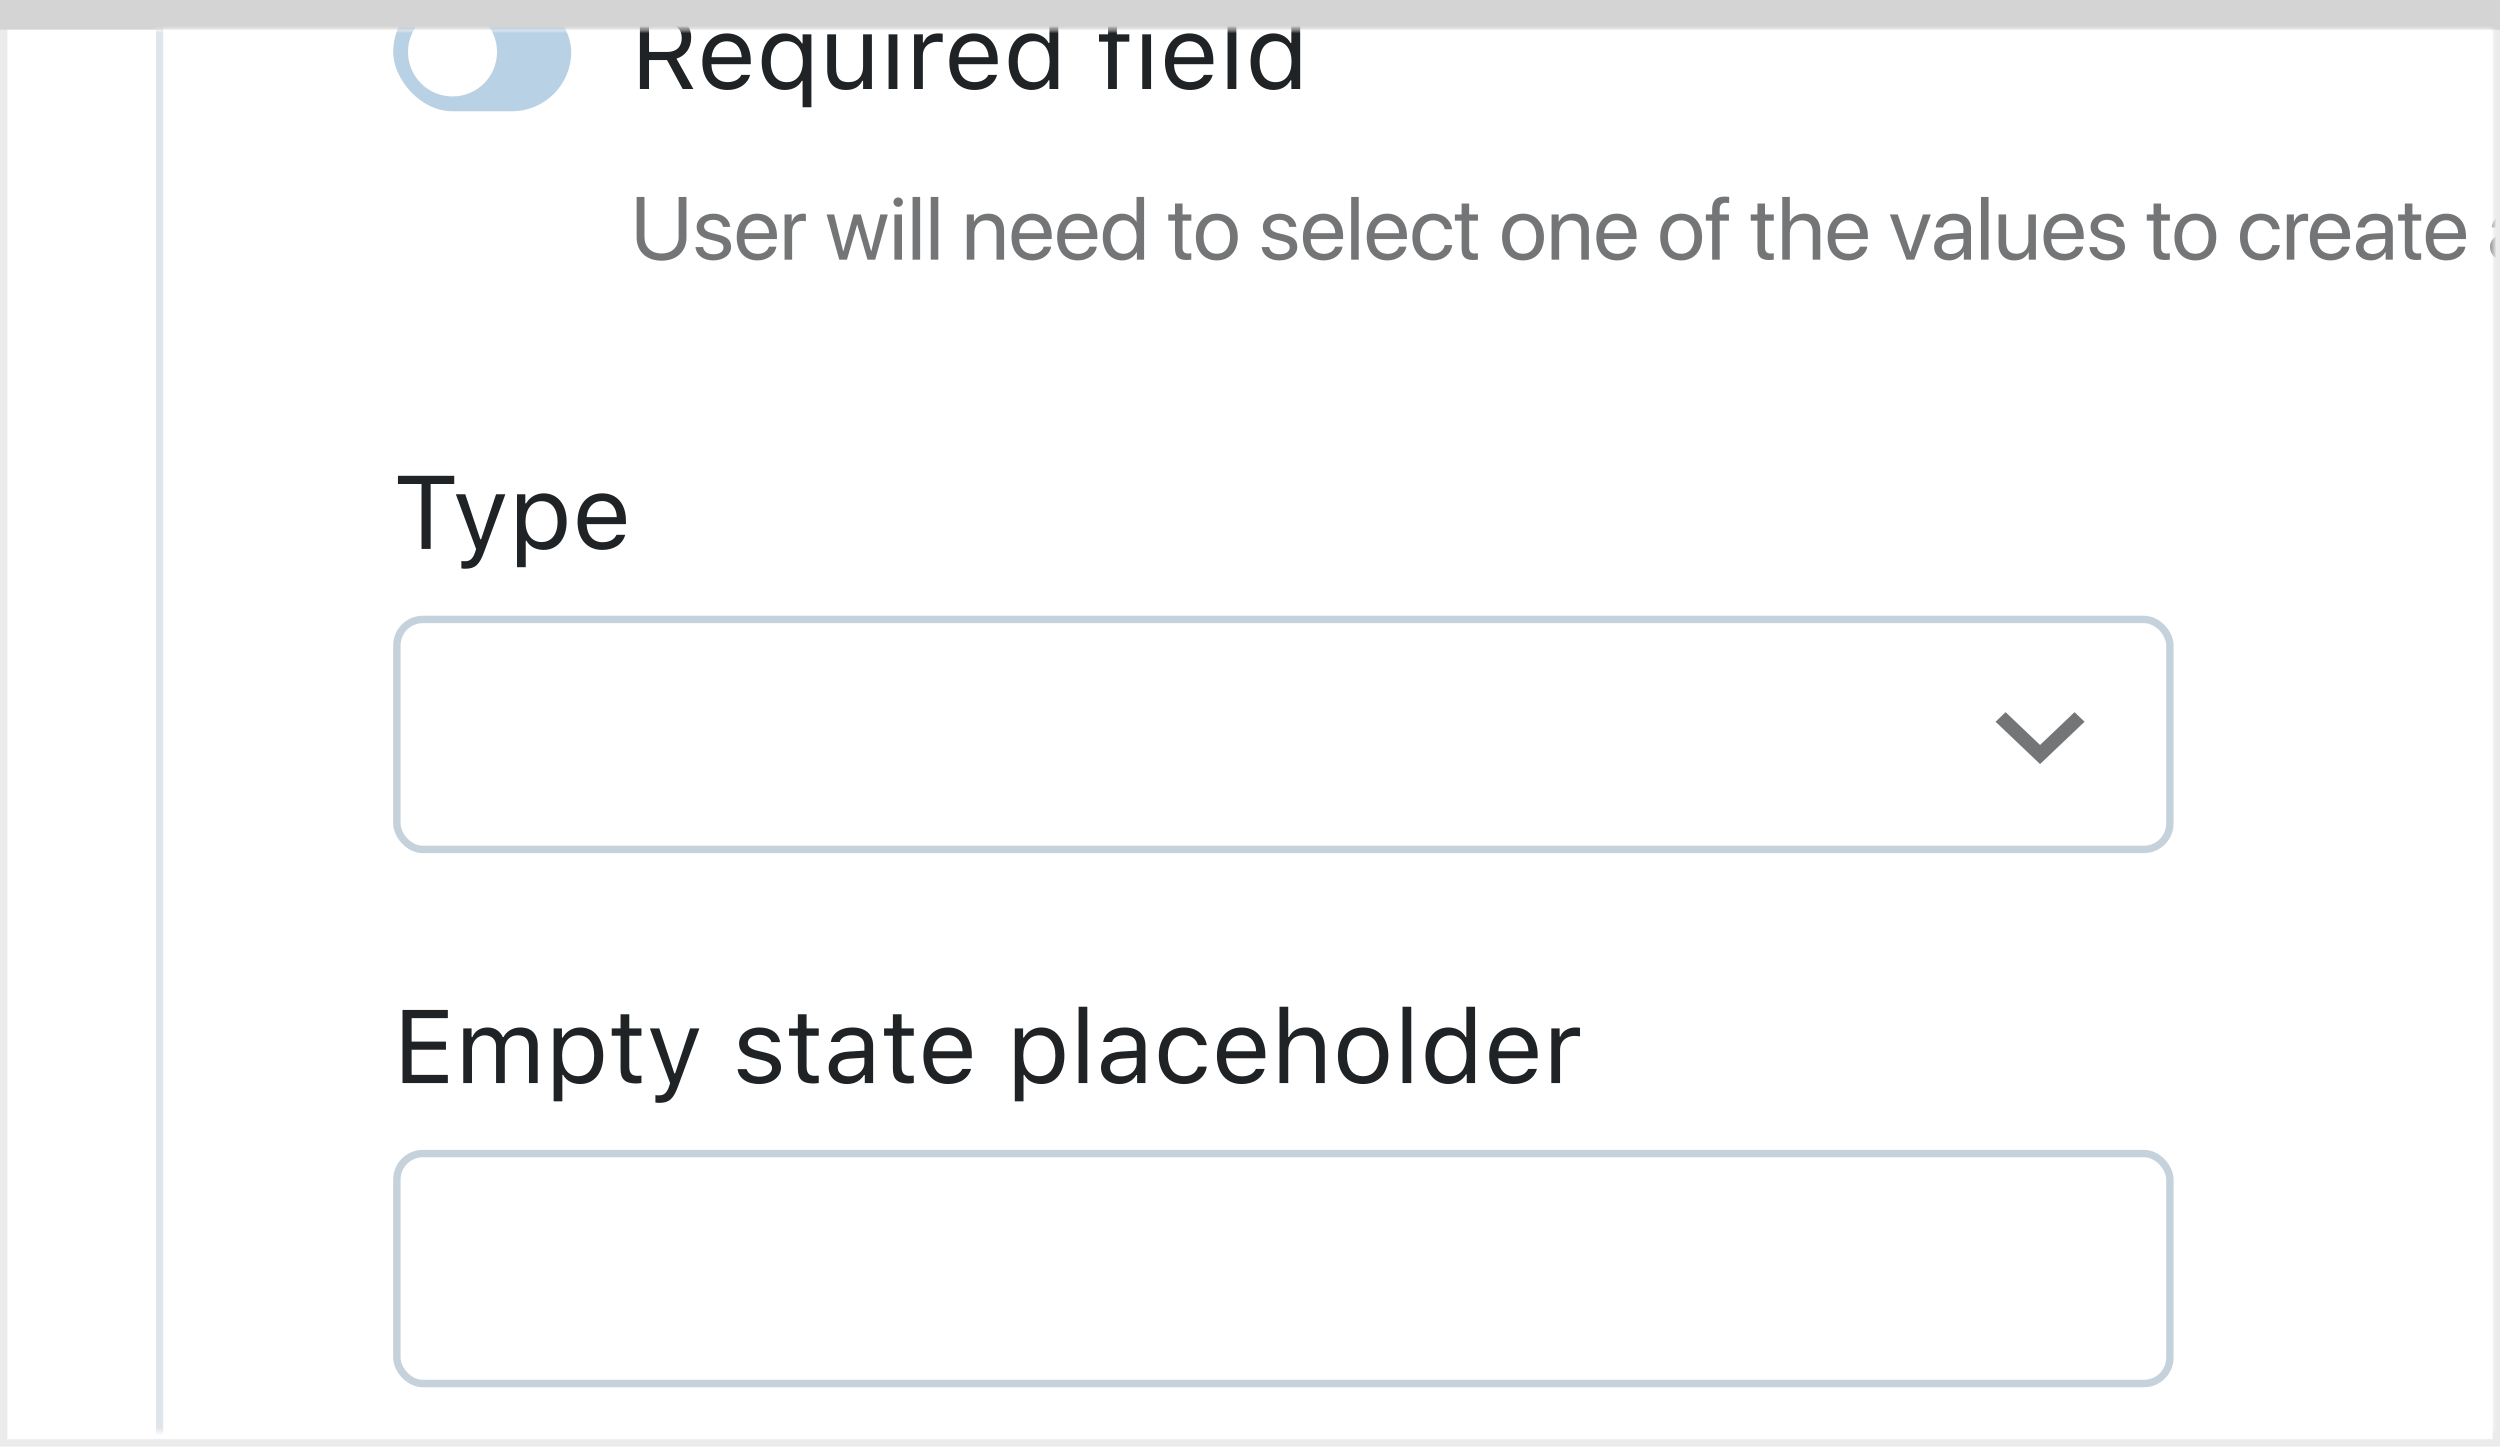 <svg width="337" height="195" viewBox="0 0 337 195" fill="none" xmlns="http://www.w3.org/2000/svg">
<rect x="0.5" y="0.5" width="336" height="194" fill="white" stroke="#EBEBEB"/>
<path d="M0 0H337V4H0V0Z" fill="#D4D4D5"/>
<mask id="mask0_306_17382" style="mask-type:alpha" maskUnits="userSpaceOnUse" x="1" y="4" width="335" height="189">
<rect x="1" y="4" width="335" height="189" fill="#C4C4C4"/>
</mask>
<g mask="url(#mask0_306_17382)">
<g clip-path="url(#clip0_306_17382)" filter="url(#filter0_d_306_17382)">
<g filter="url(#filter1_d_306_17382)">
<rect x="21" y="-139" width="700" height="579" rx="3" fill="white"/>
<rect x="21.5" y="-138.5" width="699" height="578" rx="2.5" stroke="#DFE5EB"/>
</g>
<rect x="53.5" y="153.5" width="239" height="31" rx="3.5" fill="white" stroke="#C5D1DB"/>
<path d="M60.369 142.893V144H54.258V134.136H60.369V135.243H55.488V138.408H60.116V139.502H55.488V142.893H60.369ZM62.447 144V136.631H63.568V137.793H63.678C64.013 136.973 64.751 136.501 65.735 136.501C66.733 136.501 67.431 137.027 67.772 137.793H67.882C68.278 137.014 69.119 136.501 70.138 136.501C71.642 136.501 72.482 137.362 72.482 138.907V144H71.307V139.181C71.307 138.094 70.794 137.561 69.755 137.561C68.73 137.561 68.046 138.326 68.046 139.263V144H66.87V138.996C66.87 138.121 66.262 137.561 65.332 137.561C64.368 137.561 63.623 138.395 63.623 139.434V144H62.447ZM78.218 136.501C80.098 136.501 81.314 137.998 81.314 140.315C81.314 142.619 80.091 144.13 78.218 144.13C77.165 144.13 76.317 143.672 75.914 142.893H75.805V146.461H74.629V136.631H75.75V137.861H75.859C76.331 137.014 77.213 136.501 78.218 136.501ZM77.938 143.07C79.291 143.07 80.098 142.038 80.098 140.315C80.098 138.593 79.291 137.561 77.944 137.561C76.611 137.561 75.77 138.62 75.77 140.315C75.77 142.004 76.611 143.07 77.938 143.07ZM83.652 134.724H84.828V136.631H86.469V137.615H84.828V141.785C84.828 142.653 85.156 143.022 85.922 143.022C86.134 143.022 86.25 143.016 86.469 142.995V143.986C86.236 144.027 86.011 144.055 85.778 144.055C84.261 144.055 83.652 143.494 83.652 142.086V137.615H82.463V136.631H83.652V134.724ZM88.875 146.666C88.718 146.666 88.513 146.652 88.349 146.625V145.62C88.492 145.647 88.677 145.654 88.841 145.654C89.518 145.654 89.887 145.333 90.194 144.444L90.331 144.007L87.603 136.631H88.875L90.898 142.694H91.008L93.024 136.631H94.275L91.397 144.451C90.769 146.16 90.181 146.666 88.875 146.666ZM99.628 138.647C99.628 137.424 100.811 136.501 102.376 136.501C103.921 136.501 104.994 137.267 105.151 138.477H103.989C103.832 137.889 103.258 137.499 102.369 137.499C101.494 137.499 100.811 137.943 100.811 138.6C100.811 139.105 101.221 139.42 102.089 139.632L103.224 139.905C104.611 140.24 105.281 140.842 105.281 141.901C105.281 143.221 104.003 144.13 102.328 144.13C100.688 144.13 99.56 143.344 99.43 142.12H100.64C100.838 142.742 101.426 143.139 102.369 143.139C103.36 143.139 104.071 142.667 104.071 141.99C104.071 141.484 103.688 141.143 102.902 140.951L101.638 140.644C100.257 140.309 99.628 139.714 99.628 138.647ZM107.551 134.724H108.727V136.631H110.367V137.615H108.727V141.785C108.727 142.653 109.055 143.022 109.82 143.022C110.032 143.022 110.148 143.016 110.367 142.995V143.986C110.135 144.027 109.909 144.055 109.677 144.055C108.159 144.055 107.551 143.494 107.551 142.086V137.615H106.361V136.631H107.551V134.724ZM114.414 143.098C115.624 143.098 116.52 142.305 116.52 141.252V140.575L114.537 140.705C113.416 140.78 112.924 141.17 112.924 141.908C112.924 142.66 113.56 143.098 114.414 143.098ZM114.195 144.13C112.767 144.13 111.707 143.282 111.707 141.936C111.707 140.616 112.678 139.857 114.394 139.755L116.52 139.625V138.955C116.52 138.046 115.952 137.547 114.852 137.547C113.97 137.547 113.354 137.882 113.19 138.463H112.001C112.158 137.28 113.32 136.501 114.893 136.501C116.69 136.501 117.695 137.424 117.695 138.955V144H116.574V142.913H116.465C115.986 143.699 115.18 144.13 114.195 144.13ZM120.361 134.724H121.537V136.631H123.178V137.615H121.537V141.785C121.537 142.653 121.865 143.022 122.631 143.022C122.843 143.022 122.959 143.016 123.178 142.995V143.986C122.945 144.027 122.72 144.055 122.487 144.055C120.97 144.055 120.361 143.494 120.361 142.086V137.615H119.172V136.631H120.361V134.724ZM127.785 137.54C126.609 137.54 125.789 138.401 125.7 139.707H129.761C129.733 138.401 128.954 137.54 127.785 137.54ZM129.727 142.093H130.902C130.547 143.357 129.412 144.13 127.799 144.13C125.755 144.13 124.477 142.653 124.477 140.322C124.477 138.005 125.775 136.501 127.799 136.501C129.788 136.501 130.998 137.916 130.998 140.206V140.657H125.7V140.712C125.762 142.168 126.575 143.091 127.826 143.091C128.776 143.091 129.419 142.742 129.727 142.093ZM140.384 136.501C142.264 136.501 143.48 137.998 143.48 140.315C143.48 142.619 142.257 144.13 140.384 144.13C139.331 144.13 138.483 143.672 138.08 142.893H137.971V146.461H136.795V136.631H137.916V137.861H138.025C138.497 137.014 139.379 136.501 140.384 136.501ZM140.104 143.07C141.457 143.07 142.264 142.038 142.264 140.315C142.264 138.593 141.457 137.561 140.11 137.561C138.777 137.561 137.937 138.62 137.937 140.315C137.937 142.004 138.777 143.07 140.104 143.07ZM145.395 144V133.705H146.57V144H145.395ZM151.123 143.098C152.333 143.098 153.229 142.305 153.229 141.252V140.575L151.246 140.705C150.125 140.78 149.633 141.17 149.633 141.908C149.633 142.66 150.269 143.098 151.123 143.098ZM150.904 144.13C149.476 144.13 148.416 143.282 148.416 141.936C148.416 140.616 149.387 139.857 151.103 139.755L153.229 139.625V138.955C153.229 138.046 152.661 137.547 151.561 137.547C150.679 137.547 150.063 137.882 149.899 138.463H148.71C148.867 137.28 150.029 136.501 151.602 136.501C153.399 136.501 154.404 137.424 154.404 138.955V144H153.283V142.913H153.174C152.695 143.699 151.889 144.13 150.904 144.13ZM162.676 138.887H161.486C161.295 138.155 160.646 137.561 159.586 137.561C158.26 137.561 157.426 138.62 157.426 140.288C157.426 141.99 158.273 143.07 159.586 143.07C160.577 143.07 161.268 142.612 161.486 141.778H162.676C162.464 143.132 161.363 144.13 159.593 144.13C157.528 144.13 156.209 142.633 156.209 140.288C156.209 137.991 157.521 136.501 159.586 136.501C161.377 136.501 162.471 137.574 162.676 138.887ZM167.352 137.54C166.176 137.54 165.355 138.401 165.267 139.707H169.327C169.3 138.401 168.521 137.54 167.352 137.54ZM169.293 142.093H170.469C170.113 143.357 168.979 144.13 167.365 144.13C165.321 144.13 164.043 142.653 164.043 140.322C164.043 138.005 165.342 136.501 167.365 136.501C169.354 136.501 170.564 137.916 170.564 140.206V140.657H165.267V140.712C165.328 142.168 166.142 143.091 167.393 143.091C168.343 143.091 168.985 142.742 169.293 142.093ZM172.479 144V133.705H173.654V137.793H173.764C174.133 136.979 174.905 136.501 176.033 136.501C177.592 136.501 178.576 137.499 178.576 139.229V144H177.4V139.516C177.4 138.21 176.812 137.561 175.698 137.561C174.379 137.561 173.654 138.395 173.654 139.639V144H172.479ZM183.751 144.13C181.652 144.13 180.354 142.681 180.354 140.315C180.354 137.943 181.652 136.501 183.751 136.501C185.85 136.501 187.148 137.943 187.148 140.315C187.148 142.681 185.85 144.13 183.751 144.13ZM183.751 143.07C185.146 143.07 185.932 142.059 185.932 140.315C185.932 138.565 185.146 137.561 183.751 137.561C182.356 137.561 181.57 138.565 181.57 140.315C181.57 142.059 182.356 143.07 183.751 143.07ZM189.062 144V133.705H190.238V144H189.062ZM195.249 144.13C193.362 144.13 192.152 142.633 192.152 140.315C192.152 138.005 193.376 136.501 195.249 136.501C196.274 136.501 197.143 136.986 197.56 137.793H197.662V133.705H198.838V144H197.717V142.824H197.607C197.143 143.645 196.268 144.13 195.249 144.13ZM195.522 137.561C194.183 137.561 193.369 138.6 193.369 140.315C193.369 142.038 194.176 143.07 195.522 143.07C196.862 143.07 197.689 142.018 197.689 140.315C197.689 138.627 196.855 137.561 195.522 137.561ZM204.061 137.54C202.885 137.54 202.064 138.401 201.976 139.707H206.036C206.009 138.401 205.229 137.54 204.061 137.54ZM206.002 142.093H207.178C206.822 143.357 205.688 144.13 204.074 144.13C202.03 144.13 200.752 142.653 200.752 140.322C200.752 138.005 202.051 136.501 204.074 136.501C206.063 136.501 207.273 137.916 207.273 140.206V140.657H201.976V140.712C202.037 142.168 202.851 143.091 204.102 143.091C205.052 143.091 205.694 142.742 206.002 142.093ZM209.119 144V136.631H210.24V137.725H210.35C210.568 137.007 211.416 136.501 212.394 136.501C212.585 136.501 212.831 136.515 212.981 136.535V137.711C212.886 137.684 212.462 137.643 212.229 137.643C211.108 137.643 210.295 138.395 210.295 139.434V144H209.119Z" fill="#1F2326"/>
<rect x="53.5" y="81.5" width="239" height="31" rx="3.5" fill="white" stroke="#C5D1DB"/>
<path fill-rule="evenodd" clip-rule="evenodd" d="M279.644 94L275 98.421L270.356 94L269 95.29L275 101L281 95.29L279.644 94Z" fill="#737577"/>
<path d="M58.052 72H56.821V63.243H53.643V62.136H61.23V63.243H58.052V72ZM62.721 74.666C62.563 74.666 62.358 74.652 62.194 74.625V73.62C62.338 73.647 62.523 73.654 62.687 73.654C63.363 73.654 63.732 73.333 64.04 72.444L64.177 72.007L61.449 64.631H62.721L64.744 70.694H64.853L66.87 64.631H68.121L65.243 72.451C64.614 74.16 64.026 74.666 62.721 74.666ZM73.282 64.501C75.162 64.501 76.379 65.998 76.379 68.315C76.379 70.619 75.155 72.13 73.282 72.13C72.23 72.13 71.382 71.672 70.978 70.893H70.869V74.461H69.693V64.631H70.814V65.861H70.924C71.395 65.014 72.277 64.501 73.282 64.501ZM73.002 71.07C74.356 71.07 75.162 70.038 75.162 68.315C75.162 66.593 74.356 65.561 73.009 65.561C71.676 65.561 70.835 66.62 70.835 68.315C70.835 70.004 71.676 71.07 73.002 71.07ZM81.164 65.54C79.988 65.54 79.168 66.401 79.079 67.707H83.14C83.112 66.401 82.333 65.54 81.164 65.54ZM83.106 70.093H84.281C83.926 71.357 82.791 72.13 81.178 72.13C79.134 72.13 77.856 70.653 77.856 68.322C77.856 66.005 79.154 64.501 81.178 64.501C83.167 64.501 84.377 65.916 84.377 68.206V68.657H79.079V68.712C79.141 70.168 79.954 71.091 81.205 71.091C82.155 71.091 82.798 70.742 83.106 70.093Z" fill="#1F2326"/>
</g>
<rect x="53" y="-1" width="24" height="16" rx="8" fill="#B8D1E5"/>
<circle cx="61" cy="7" r="6" fill="white"/>
<path d="M86.258 12H87.488V8.097H89.915L92.027 12H93.47L91.186 7.905C92.424 7.516 93.169 6.449 93.169 5.082V5.068C93.169 3.298 91.925 2.136 90.024 2.136H86.258V12ZM87.488 7.003V3.229H89.86C91.132 3.229 91.897 3.934 91.897 5.109V5.123C91.897 6.326 91.18 7.003 89.915 7.003H87.488ZM98.057 12.13C99.793 12.13 100.846 11.146 101.099 10.148L101.112 10.093H99.923L99.895 10.154C99.697 10.599 99.082 11.07 98.084 11.07C96.772 11.07 95.931 10.182 95.897 8.657H101.201V8.192C101.201 5.991 99.984 4.501 97.981 4.501C95.978 4.501 94.68 6.06 94.68 8.336V8.343C94.68 10.653 95.951 12.13 98.057 12.13ZM97.975 5.561C99.061 5.561 99.868 6.251 99.991 7.707H95.917C96.047 6.306 96.881 5.561 97.975 5.561ZM108.188 14.461H109.377V4.631H108.188V5.861H108.105C107.634 5.021 106.766 4.501 105.774 4.501C103.895 4.501 102.678 5.998 102.678 8.309V8.322C102.678 10.619 103.901 12.13 105.774 12.13C106.827 12.13 107.675 11.672 108.078 10.893H108.188V14.461ZM106.055 11.077C104.701 11.077 103.895 10.038 103.895 8.322V8.309C103.895 6.593 104.701 5.554 106.048 5.554C107.381 5.554 108.222 6.613 108.222 8.309V8.322C108.222 10.011 107.381 11.077 106.055 11.077ZM114.046 12.13C115.126 12.13 115.871 11.685 116.233 10.899H116.343V12H117.532V4.631H116.343V8.992C116.343 10.284 115.652 11.077 114.354 11.077C113.178 11.077 112.699 10.441 112.699 9.115V4.631H111.51V9.402C111.51 11.146 112.371 12.13 114.046 12.13ZM120.383 3.209C120.834 3.209 121.203 2.84 121.203 2.389C121.203 1.938 120.834 1.568 120.383 1.568C119.932 1.568 119.562 1.938 119.562 2.389C119.562 2.84 119.932 3.209 120.383 3.209ZM119.781 12H120.971V4.631H119.781V12ZM123.213 12H124.402V7.434C124.402 6.354 125.209 5.636 126.344 5.636C126.604 5.636 126.829 5.663 127.075 5.704V4.549C126.959 4.528 126.706 4.501 126.48 4.501C125.482 4.501 124.792 4.952 124.512 5.725H124.402V4.631H123.213V12ZM131.348 12.13C133.084 12.13 134.137 11.146 134.39 10.148L134.403 10.093H133.214L133.187 10.154C132.988 10.599 132.373 11.07 131.375 11.07C130.062 11.07 129.222 10.182 129.188 8.657H134.492V8.192C134.492 5.991 133.275 4.501 131.272 4.501C129.27 4.501 127.971 6.06 127.971 8.336V8.343C127.971 10.653 129.242 12.13 131.348 12.13ZM131.266 5.561C132.353 5.561 133.159 6.251 133.282 7.707H129.208C129.338 6.306 130.172 5.561 131.266 5.561ZM139.059 12.13C140.084 12.13 140.904 11.645 141.355 10.824H141.465V12H142.654V1.705H141.465V5.793H141.355C140.952 5.007 140.07 4.501 139.059 4.501C137.186 4.501 135.969 5.998 135.969 8.309V8.322C135.969 10.619 137.192 12.13 139.059 12.13ZM139.332 11.077C137.985 11.077 137.186 10.038 137.186 8.322V8.309C137.186 6.593 137.985 5.554 139.332 5.554C140.672 5.554 141.492 6.606 141.492 8.309V8.322C141.492 10.024 140.672 11.077 139.332 11.077ZM149.367 12H150.557V5.615H152.231V4.631H150.557V3.845C150.557 3.038 150.898 2.621 151.746 2.621C151.958 2.621 152.156 2.628 152.3 2.655V1.705C152.054 1.657 151.794 1.637 151.507 1.637C150.105 1.637 149.367 2.341 149.367 3.811V4.631H148.144V5.615H149.367V12ZM154.576 3.209C155.027 3.209 155.396 2.84 155.396 2.389C155.396 1.938 155.027 1.568 154.576 1.568C154.125 1.568 153.756 1.938 153.756 2.389C153.756 2.84 154.125 3.209 154.576 3.209ZM153.975 12H155.164V4.631H153.975V12ZM160.414 12.13C162.15 12.13 163.203 11.146 163.456 10.148L163.47 10.093H162.28L162.253 10.154C162.055 10.599 161.439 11.07 160.441 11.07C159.129 11.07 158.288 10.182 158.254 8.657H163.559V8.192C163.559 5.991 162.342 4.501 160.339 4.501C158.336 4.501 157.037 6.06 157.037 8.336V8.343C157.037 10.653 158.309 12.13 160.414 12.13ZM160.332 5.561C161.419 5.561 162.226 6.251 162.349 7.707H158.274C158.404 6.306 159.238 5.561 160.332 5.561ZM165.473 12H166.662V1.705H165.473V12ZM171.666 12.13C172.691 12.13 173.512 11.645 173.963 10.824H174.072V12H175.262V1.705H174.072V5.793H173.963C173.56 5.007 172.678 4.501 171.666 4.501C169.793 4.501 168.576 5.998 168.576 8.309V8.322C168.576 10.619 169.8 12.13 171.666 12.13ZM171.939 11.077C170.593 11.077 169.793 10.038 169.793 8.322V8.309C169.793 6.593 170.593 5.554 171.939 5.554C173.279 5.554 174.1 6.606 174.1 8.309V8.322C174.1 10.024 173.279 11.077 171.939 11.077Z" fill="#1F2326"/>
<path d="M86.875 26.545H85.82V32.035C85.82 33.84 87.08 35.141 89.178 35.141C91.275 35.141 92.535 33.84 92.535 32.035V26.545H91.481V31.965C91.481 33.242 90.643 34.168 89.178 34.168C87.713 34.168 86.875 33.242 86.875 31.965V26.545ZM93.912 30.588C93.912 31.42 94.439 31.971 95.512 32.246L96.584 32.522C97.269 32.703 97.522 32.938 97.522 33.371C97.522 33.922 97.012 34.273 96.186 34.273C95.359 34.273 94.879 33.934 94.768 33.301H93.748C93.853 34.379 94.785 35.105 96.121 35.105C97.545 35.105 98.547 34.355 98.547 33.295C98.547 32.398 98.102 31.953 96.871 31.643L95.928 31.414C95.236 31.238 94.914 30.957 94.914 30.535C94.914 30.002 95.406 29.633 96.15 29.633C96.9 29.633 97.375 29.996 97.445 30.582H98.418C98.371 29.551 97.445 28.801 96.186 28.801C94.844 28.801 93.912 29.545 93.912 30.588ZM102.051 29.686C103.012 29.686 103.65 30.412 103.674 31.432H100.363C100.428 30.418 101.096 29.686 102.051 29.686ZM103.65 33.254C103.48 33.828 102.912 34.221 102.139 34.221C101.043 34.221 100.357 33.453 100.357 32.287V32.228H104.729V31.842C104.729 29.996 103.715 28.801 102.068 28.801C100.387 28.801 99.309 30.084 99.309 31.977C99.309 33.893 100.369 35.105 102.115 35.105C103.445 35.105 104.477 34.32 104.652 33.254H103.65ZM105.76 35H106.779V31.203C106.779 30.342 107.295 29.773 108.086 29.773C108.332 29.773 108.549 29.803 108.631 29.832V28.842C108.549 28.83 108.396 28.801 108.221 28.801C107.506 28.801 106.943 29.229 106.744 29.902H106.721V28.906H105.76V35ZM119.676 28.906H118.668L117.449 33.863H117.426L116.043 28.906H115.059L113.682 33.863H113.658L112.439 28.906H111.426L113.131 35H114.168L115.539 30.283H115.562L116.939 35H117.977L119.676 28.906ZM120.566 35H121.586V28.906H120.566V35ZM121.076 27.881C121.428 27.881 121.715 27.594 121.715 27.248C121.715 26.896 121.428 26.615 121.076 26.615C120.73 26.615 120.443 26.896 120.443 27.248C120.443 27.594 120.73 27.881 121.076 27.881ZM123.016 35H124.035V26.545H123.016V35ZM125.465 35H126.484V26.545H125.465V35ZM130.322 35H131.342V31.414C131.342 30.383 131.969 29.703 132.93 29.703C133.867 29.703 134.33 30.242 134.33 31.227V35H135.35V31.045C135.35 29.662 134.576 28.801 133.24 28.801C132.297 28.801 131.646 29.223 131.307 29.879H131.283V28.906H130.322V35ZM139.094 29.686C140.055 29.686 140.693 30.412 140.717 31.432H137.406C137.471 30.418 138.139 29.686 139.094 29.686ZM140.693 33.254C140.523 33.828 139.955 34.221 139.182 34.221C138.086 34.221 137.4 33.453 137.4 32.287V32.228H141.771V31.842C141.771 29.996 140.758 28.801 139.111 28.801C137.43 28.801 136.352 30.084 136.352 31.977C136.352 33.893 137.412 35.105 139.158 35.105C140.488 35.105 141.52 34.32 141.695 33.254H140.693ZM145.246 29.686C146.207 29.686 146.846 30.412 146.869 31.432H143.559C143.623 30.418 144.291 29.686 145.246 29.686ZM146.846 33.254C146.676 33.828 146.107 34.221 145.334 34.221C144.238 34.221 143.553 33.453 143.553 32.287V32.228H147.924V31.842C147.924 29.996 146.91 28.801 145.264 28.801C143.582 28.801 142.504 30.084 142.504 31.977C142.504 33.893 143.564 35.105 145.311 35.105C146.641 35.105 147.672 34.32 147.848 33.254H146.846ZM151.264 35.105C152.143 35.105 152.84 34.672 153.232 33.969H153.25V35H154.223V26.545H153.203V29.896H153.18C152.816 29.229 152.113 28.801 151.24 28.801C149.705 28.801 148.656 30.043 148.656 31.953C148.656 33.863 149.711 35.105 151.264 35.105ZM151.457 29.697C152.506 29.697 153.209 30.594 153.209 31.953C153.209 33.318 152.506 34.209 151.457 34.209C150.379 34.209 149.699 33.336 149.699 31.953C149.699 30.576 150.379 29.697 151.457 29.697ZM158.389 27.436V28.906H157.48V29.744H158.389V33.418C158.389 34.59 158.822 35.047 159.941 35.047C160.182 35.047 160.463 35.029 160.586 35V34.145C160.516 34.156 160.281 34.174 160.164 34.174C159.643 34.174 159.408 33.922 159.408 33.365V29.744H160.592V28.906H159.408V27.436H158.389ZM164.031 35.105C165.713 35.105 166.85 33.893 166.85 31.953C166.85 30.008 165.713 28.801 164.031 28.801C162.344 28.801 161.207 30.008 161.207 31.953C161.207 33.893 162.344 35.105 164.031 35.105ZM164.031 34.209C162.953 34.209 162.244 33.389 162.244 31.953C162.244 30.518 162.953 29.697 164.031 29.697C165.109 29.697 165.812 30.518 165.812 31.953C165.812 33.389 165.109 34.209 164.031 34.209ZM170.236 30.588C170.236 31.42 170.764 31.971 171.836 32.246L172.908 32.522C173.594 32.703 173.846 32.938 173.846 33.371C173.846 33.922 173.336 34.273 172.51 34.273C171.684 34.273 171.203 33.934 171.092 33.301H170.072C170.178 34.379 171.109 35.105 172.445 35.105C173.869 35.105 174.871 34.355 174.871 33.295C174.871 32.398 174.426 31.953 173.195 31.643L172.252 31.414C171.561 31.238 171.238 30.957 171.238 30.535C171.238 30.002 171.73 29.633 172.475 29.633C173.225 29.633 173.699 29.996 173.77 30.582H174.742C174.695 29.551 173.77 28.801 172.51 28.801C171.168 28.801 170.236 29.545 170.236 30.588ZM178.375 29.686C179.336 29.686 179.975 30.412 179.998 31.432H176.688C176.752 30.418 177.42 29.686 178.375 29.686ZM179.975 33.254C179.805 33.828 179.236 34.221 178.463 34.221C177.367 34.221 176.682 33.453 176.682 32.287V32.228H181.053V31.842C181.053 29.996 180.039 28.801 178.393 28.801C176.711 28.801 175.633 30.084 175.633 31.977C175.633 33.893 176.693 35.105 178.439 35.105C179.77 35.105 180.801 34.32 180.977 33.254H179.975ZM182.137 35H183.156V26.545H182.137V35ZM186.977 29.686C187.938 29.686 188.576 30.412 188.6 31.432H185.289C185.354 30.418 186.021 29.686 186.977 29.686ZM188.576 33.254C188.406 33.828 187.838 34.221 187.064 34.221C185.969 34.221 185.283 33.453 185.283 32.287V32.228H189.654V31.842C189.654 29.996 188.641 28.801 186.994 28.801C185.312 28.801 184.234 30.084 184.234 31.977C184.234 33.893 185.295 35.105 187.041 35.105C188.371 35.105 189.402 34.32 189.578 33.254H188.576ZM195.748 30.904C195.619 29.809 194.711 28.801 193.188 28.801C191.506 28.801 190.387 30.031 190.387 31.953C190.387 33.916 191.512 35.105 193.199 35.105C194.582 35.105 195.602 34.25 195.76 33.037H194.758C194.582 33.77 194.037 34.209 193.205 34.209C192.15 34.209 191.424 33.371 191.424 31.953C191.424 30.57 192.139 29.697 193.193 29.697C194.09 29.697 194.605 30.242 194.752 30.904H195.748ZM197.025 27.436V28.906H196.117V29.744H197.025V33.418C197.025 34.59 197.459 35.047 198.578 35.047C198.818 35.047 199.1 35.029 199.223 35V34.145C199.152 34.156 198.918 34.174 198.801 34.174C198.279 34.174 198.045 33.922 198.045 33.365V29.744H199.229V28.906H198.045V27.436H197.025ZM205.305 35.105C206.986 35.105 208.123 33.893 208.123 31.953C208.123 30.008 206.986 28.801 205.305 28.801C203.617 28.801 202.48 30.008 202.48 31.953C202.48 33.893 203.617 35.105 205.305 35.105ZM205.305 34.209C204.227 34.209 203.518 33.389 203.518 31.953C203.518 30.518 204.227 29.697 205.305 29.697C206.383 29.697 207.086 30.518 207.086 31.953C207.086 33.389 206.383 34.209 205.305 34.209ZM209.154 35H210.174V31.414C210.174 30.383 210.801 29.703 211.762 29.703C212.699 29.703 213.162 30.242 213.162 31.227V35H214.182V31.045C214.182 29.662 213.408 28.801 212.072 28.801C211.129 28.801 210.479 29.223 210.139 29.879H210.115V28.906H209.154V35ZM217.926 29.686C218.887 29.686 219.525 30.412 219.549 31.432H216.238C216.303 30.418 216.971 29.686 217.926 29.686ZM219.525 33.254C219.355 33.828 218.787 34.221 218.014 34.221C216.918 34.221 216.232 33.453 216.232 32.287V32.228H220.604V31.842C220.604 29.996 219.59 28.801 217.943 28.801C216.262 28.801 215.184 30.084 215.184 31.977C215.184 33.893 216.244 35.105 217.99 35.105C219.32 35.105 220.352 34.32 220.527 33.254H219.525ZM226.621 35.105C228.303 35.105 229.439 33.893 229.439 31.953C229.439 30.008 228.303 28.801 226.621 28.801C224.934 28.801 223.797 30.008 223.797 31.953C223.797 33.893 224.934 35.105 226.621 35.105ZM226.621 34.209C225.543 34.209 224.834 33.389 224.834 31.953C224.834 30.518 225.543 29.697 226.621 29.697C227.699 29.697 228.402 30.518 228.402 31.953C228.402 33.389 227.699 34.209 226.621 34.209ZM230.799 35H231.818V29.744H233.061V28.906H231.812V28.232C231.812 27.629 232.076 27.336 232.627 27.336C232.797 27.336 232.967 27.354 233.09 27.371V26.545C232.943 26.521 232.697 26.498 232.469 26.498C231.344 26.498 230.799 27.055 230.799 28.227V28.906H229.949V29.744H230.799V35ZM236.904 27.436V28.906H235.996V29.744H236.904V33.418C236.904 34.59 237.338 35.047 238.457 35.047C238.697 35.047 238.979 35.029 239.102 35V34.145C239.031 34.156 238.797 34.174 238.68 34.174C238.158 34.174 237.924 33.922 237.924 33.365V29.744H239.107V28.906H237.924V27.436H236.904ZM240.25 35H241.27V31.449C241.27 30.395 241.896 29.703 242.91 29.703C243.865 29.703 244.352 30.283 244.352 31.25V35H245.371V31.062C245.371 29.703 244.562 28.801 243.227 28.801C242.301 28.801 241.633 29.199 241.293 29.879H241.27V26.545H240.25V35ZM249.109 29.686C250.07 29.686 250.709 30.412 250.732 31.432H247.422C247.486 30.418 248.154 29.686 249.109 29.686ZM250.709 33.254C250.539 33.828 249.971 34.221 249.197 34.221C248.102 34.221 247.416 33.453 247.416 32.287V32.228H251.787V31.842C251.787 29.996 250.773 28.801 249.127 28.801C247.445 28.801 246.367 30.084 246.367 31.977C246.367 33.893 247.428 35.105 249.174 35.105C250.504 35.105 251.535 34.32 251.711 33.254H250.709ZM260.277 28.906H259.217L257.529 33.916H257.506L255.824 28.906H254.752L256.996 35H258.039L260.277 28.906ZM262.973 34.238C262.24 34.238 261.754 33.857 261.754 33.277C261.754 32.703 262.223 32.34 263.043 32.287L264.672 32.188V32.685C264.672 33.565 263.934 34.238 262.973 34.238ZM262.744 35.105C263.564 35.105 264.338 34.648 264.701 33.951H264.725V35H265.691V30.787C265.691 29.574 264.789 28.801 263.359 28.801C261.918 28.801 261.016 29.609 260.945 30.664H261.93C262.059 30.066 262.551 29.697 263.336 29.697C264.18 29.697 264.672 30.143 264.672 30.887V31.396L262.926 31.496C261.52 31.578 260.717 32.234 260.717 33.277C260.717 34.373 261.531 35.105 262.744 35.105ZM267.039 35H268.059V26.545H267.039V35ZM274.439 28.906H273.42V32.486C273.42 33.523 272.822 34.203 271.832 34.203C270.889 34.203 270.426 33.67 270.426 32.68V28.906H269.406V32.861C269.406 34.244 270.186 35.105 271.516 35.105C272.453 35.105 273.086 34.713 273.449 34.01H273.473V35H274.439V28.906ZM278.207 29.686C279.168 29.686 279.807 30.412 279.83 31.432H276.52C276.584 30.418 277.252 29.686 278.207 29.686ZM279.807 33.254C279.637 33.828 279.068 34.221 278.295 34.221C277.199 34.221 276.514 33.453 276.514 32.287V32.228H280.885V31.842C280.885 29.996 279.871 28.801 278.225 28.801C276.543 28.801 275.465 30.084 275.465 31.977C275.465 33.893 276.525 35.105 278.271 35.105C279.602 35.105 280.633 34.32 280.809 33.254H279.807ZM281.811 30.588C281.811 31.42 282.338 31.971 283.41 32.246L284.482 32.522C285.168 32.703 285.42 32.938 285.42 33.371C285.42 33.922 284.91 34.273 284.084 34.273C283.258 34.273 282.777 33.934 282.666 33.301H281.646C281.752 34.379 282.684 35.105 284.02 35.105C285.443 35.105 286.445 34.355 286.445 33.295C286.445 32.398 286 31.953 284.77 31.643L283.826 31.414C283.135 31.238 282.812 30.957 282.812 30.535C282.812 30.002 283.305 29.633 284.049 29.633C284.799 29.633 285.273 29.996 285.344 30.582H286.316C286.27 29.551 285.344 28.801 284.084 28.801C282.742 28.801 281.811 29.545 281.811 30.588ZM290.295 27.436V28.906H289.387V29.744H290.295V33.418C290.295 34.59 290.729 35.047 291.848 35.047C292.088 35.047 292.369 35.029 292.492 35V34.145C292.422 34.156 292.188 34.174 292.07 34.174C291.549 34.174 291.314 33.922 291.314 33.365V29.744H292.498V28.906H291.314V27.436H290.295ZM295.938 35.105C297.619 35.105 298.756 33.893 298.756 31.953C298.756 30.008 297.619 28.801 295.938 28.801C294.25 28.801 293.113 30.008 293.113 31.953C293.113 33.893 294.25 35.105 295.938 35.105ZM295.938 34.209C294.859 34.209 294.15 33.389 294.15 31.953C294.15 30.518 294.859 29.697 295.938 29.697C297.016 29.697 297.719 30.518 297.719 31.953C297.719 33.389 297.016 34.209 295.938 34.209ZM307.311 30.904C307.182 29.809 306.273 28.801 304.75 28.801C303.068 28.801 301.949 30.031 301.949 31.953C301.949 33.916 303.074 35.105 304.762 35.105C306.145 35.105 307.164 34.25 307.322 33.037H306.32C306.145 33.77 305.6 34.209 304.768 34.209C303.713 34.209 302.986 33.371 302.986 31.953C302.986 30.57 303.701 29.697 304.756 29.697C305.652 29.697 306.168 30.242 306.314 30.904H307.311ZM308.26 35H309.279V31.203C309.279 30.342 309.795 29.773 310.586 29.773C310.832 29.773 311.049 29.803 311.131 29.832V28.842C311.049 28.83 310.896 28.801 310.721 28.801C310.006 28.801 309.443 29.229 309.244 29.902H309.221V28.906H308.26V35ZM314.113 29.686C315.074 29.686 315.713 30.412 315.736 31.432H312.426C312.49 30.418 313.158 29.686 314.113 29.686ZM315.713 33.254C315.543 33.828 314.975 34.221 314.201 34.221C313.105 34.221 312.42 33.453 312.42 32.287V32.228H316.791V31.842C316.791 29.996 315.777 28.801 314.131 28.801C312.449 28.801 311.371 30.084 311.371 31.977C311.371 33.893 312.432 35.105 314.178 35.105C315.508 35.105 316.539 34.32 316.715 33.254H315.713ZM319.832 34.238C319.1 34.238 318.613 33.857 318.613 33.277C318.613 32.703 319.082 32.34 319.902 32.287L321.531 32.188V32.685C321.531 33.565 320.793 34.238 319.832 34.238ZM319.604 35.105C320.424 35.105 321.197 34.648 321.561 33.951H321.584V35H322.551V30.787C322.551 29.574 321.648 28.801 320.219 28.801C318.777 28.801 317.875 29.609 317.805 30.664H318.789C318.918 30.066 319.41 29.697 320.195 29.697C321.039 29.697 321.531 30.143 321.531 30.887V31.396L319.785 31.496C318.379 31.578 317.576 32.234 317.576 33.277C317.576 34.373 318.391 35.105 319.604 35.105ZM324.174 27.436V28.906H323.266V29.744H324.174V33.418C324.174 34.59 324.607 35.047 325.727 35.047C325.967 35.047 326.248 35.029 326.371 35V34.145C326.301 34.156 326.066 34.174 325.949 34.174C325.428 34.174 325.193 33.922 325.193 33.365V29.744H326.377V28.906H325.193V27.436H324.174ZM329.734 29.686C330.695 29.686 331.334 30.412 331.357 31.432H328.047C328.111 30.418 328.779 29.686 329.734 29.686ZM331.334 33.254C331.164 33.828 330.596 34.221 329.822 34.221C328.727 34.221 328.041 33.453 328.041 32.287V32.228H332.412V31.842C332.412 29.996 331.398 28.801 329.752 28.801C328.07 28.801 326.992 30.084 326.992 31.977C326.992 33.893 328.053 35.105 329.799 35.105C331.129 35.105 332.16 34.32 332.336 33.254H331.334ZM337.914 34.238C337.182 34.238 336.695 33.857 336.695 33.277C336.695 32.703 337.164 32.34 337.984 32.287L339.613 32.188V32.685C339.613 33.565 338.875 34.238 337.914 34.238ZM337.686 35.105C338.506 35.105 339.279 34.648 339.643 33.951H339.666V35H340.633V30.787C340.633 29.574 339.73 28.801 338.301 28.801C336.859 28.801 335.957 29.609 335.887 30.664H336.871C337 30.066 337.492 29.697 338.277 29.697C339.121 29.697 339.613 30.143 339.613 30.887V31.396L337.867 31.496C336.461 31.578 335.658 32.234 335.658 33.277C335.658 34.373 336.473 35.105 337.686 35.105ZM341.928 35H342.947V31.414C342.947 30.383 343.574 29.703 344.535 29.703C345.473 29.703 345.936 30.242 345.936 31.227V35H346.955V31.045C346.955 29.662 346.182 28.801 344.846 28.801C343.902 28.801 343.252 29.223 342.912 29.879H342.889V28.906H341.928V35ZM351.93 35V26.545H350.875V35H351.93ZM353.307 30.588C353.307 31.42 353.834 31.971 354.906 32.246L355.979 32.522C356.664 32.703 356.916 32.938 356.916 33.371C356.916 33.922 356.406 34.273 355.58 34.273C354.754 34.273 354.273 33.934 354.162 33.301H353.143C353.248 34.379 354.18 35.105 355.516 35.105C356.939 35.105 357.941 34.355 357.941 33.295C357.941 32.398 357.496 31.953 356.266 31.643L355.322 31.414C354.631 31.238 354.309 30.957 354.309 30.535C354.309 30.002 354.801 29.633 355.545 29.633C356.295 29.633 356.77 29.996 356.84 30.582H357.812C357.766 29.551 356.84 28.801 355.58 28.801C354.238 28.801 353.307 29.545 353.307 30.588ZM358.896 30.588C358.896 31.42 359.424 31.971 360.496 32.246L361.568 32.522C362.254 32.703 362.506 32.938 362.506 33.371C362.506 33.922 361.996 34.273 361.17 34.273C360.344 34.273 359.863 33.934 359.752 33.301H358.732C358.838 34.379 359.77 35.105 361.105 35.105C362.529 35.105 363.531 34.355 363.531 33.295C363.531 32.398 363.086 31.953 361.855 31.643L360.912 31.414C360.221 31.238 359.898 30.957 359.898 30.535C359.898 30.002 360.391 29.633 361.135 29.633C361.885 29.633 362.359 29.996 362.43 30.582H363.402C363.355 29.551 362.43 28.801 361.17 28.801C359.828 28.801 358.896 29.545 358.896 30.588ZM369.596 28.906H368.576V32.486C368.576 33.523 367.979 34.203 366.988 34.203C366.045 34.203 365.582 33.67 365.582 32.68V28.906H364.562V32.861C364.562 34.244 365.342 35.105 366.672 35.105C367.609 35.105 368.242 34.713 368.605 34.01H368.629V35H369.596V28.906ZM373.363 29.686C374.324 29.686 374.963 30.412 374.986 31.432H371.676C371.74 30.418 372.408 29.686 373.363 29.686ZM374.963 33.254C374.793 33.828 374.225 34.221 373.451 34.221C372.355 34.221 371.67 33.453 371.67 32.287V32.228H376.041V31.842C376.041 29.996 375.027 28.801 373.381 28.801C371.699 28.801 370.621 30.084 370.621 31.977C370.621 33.893 371.682 35.105 373.428 35.105C374.758 35.105 375.789 34.32 375.965 33.254H374.963Z" fill="#737577"/>
</g>
<defs>
<filter id="filter0_d_306_17382" x="5" y="-153" width="732" height="611" filterUnits="userSpaceOnUse" color-interpolation-filters="sRGB">
<feFlood flood-opacity="0" result="BackgroundImageFix"/>
<feColorMatrix in="SourceAlpha" type="matrix" values="0 0 0 0 0 0 0 0 0 0 0 0 0 0 0 0 0 0 127 0" result="hardAlpha"/>
<feOffset dy="2"/>
<feGaussianBlur stdDeviation="8"/>
<feColorMatrix type="matrix" values="0 0 0 0 0.067 0 0 0 0 0.161 0 0 0 0 0.239 0 0 0 0.15 0"/>
<feBlend mode="normal" in2="BackgroundImageFix" result="effect1_dropShadow_306_17382"/>
<feBlend mode="normal" in="SourceGraphic" in2="effect1_dropShadow_306_17382" result="shape"/>
</filter>
<filter id="filter1_d_306_17382" x="5" y="-153" width="732" height="611" filterUnits="userSpaceOnUse" color-interpolation-filters="sRGB">
<feFlood flood-opacity="0" result="BackgroundImageFix"/>
<feColorMatrix in="SourceAlpha" type="matrix" values="0 0 0 0 0 0 0 0 0 0 0 0 0 0 0 0 0 0 127 0" result="hardAlpha"/>
<feOffset dy="2"/>
<feGaussianBlur stdDeviation="8"/>
<feColorMatrix type="matrix" values="0 0 0 0 0.067 0 0 0 0 0.161 0 0 0 0 0.239 0 0 0 0.15 0"/>
<feBlend mode="normal" in2="BackgroundImageFix" result="effect1_dropShadow_306_17382"/>
<feBlend mode="normal" in="SourceGraphic" in2="effect1_dropShadow_306_17382" result="shape"/>
</filter>
<clipPath id="clip0_306_17382">
<rect width="700" height="579" fill="white" transform="translate(21 -139)"/>
</clipPath>
</defs>
</svg>
